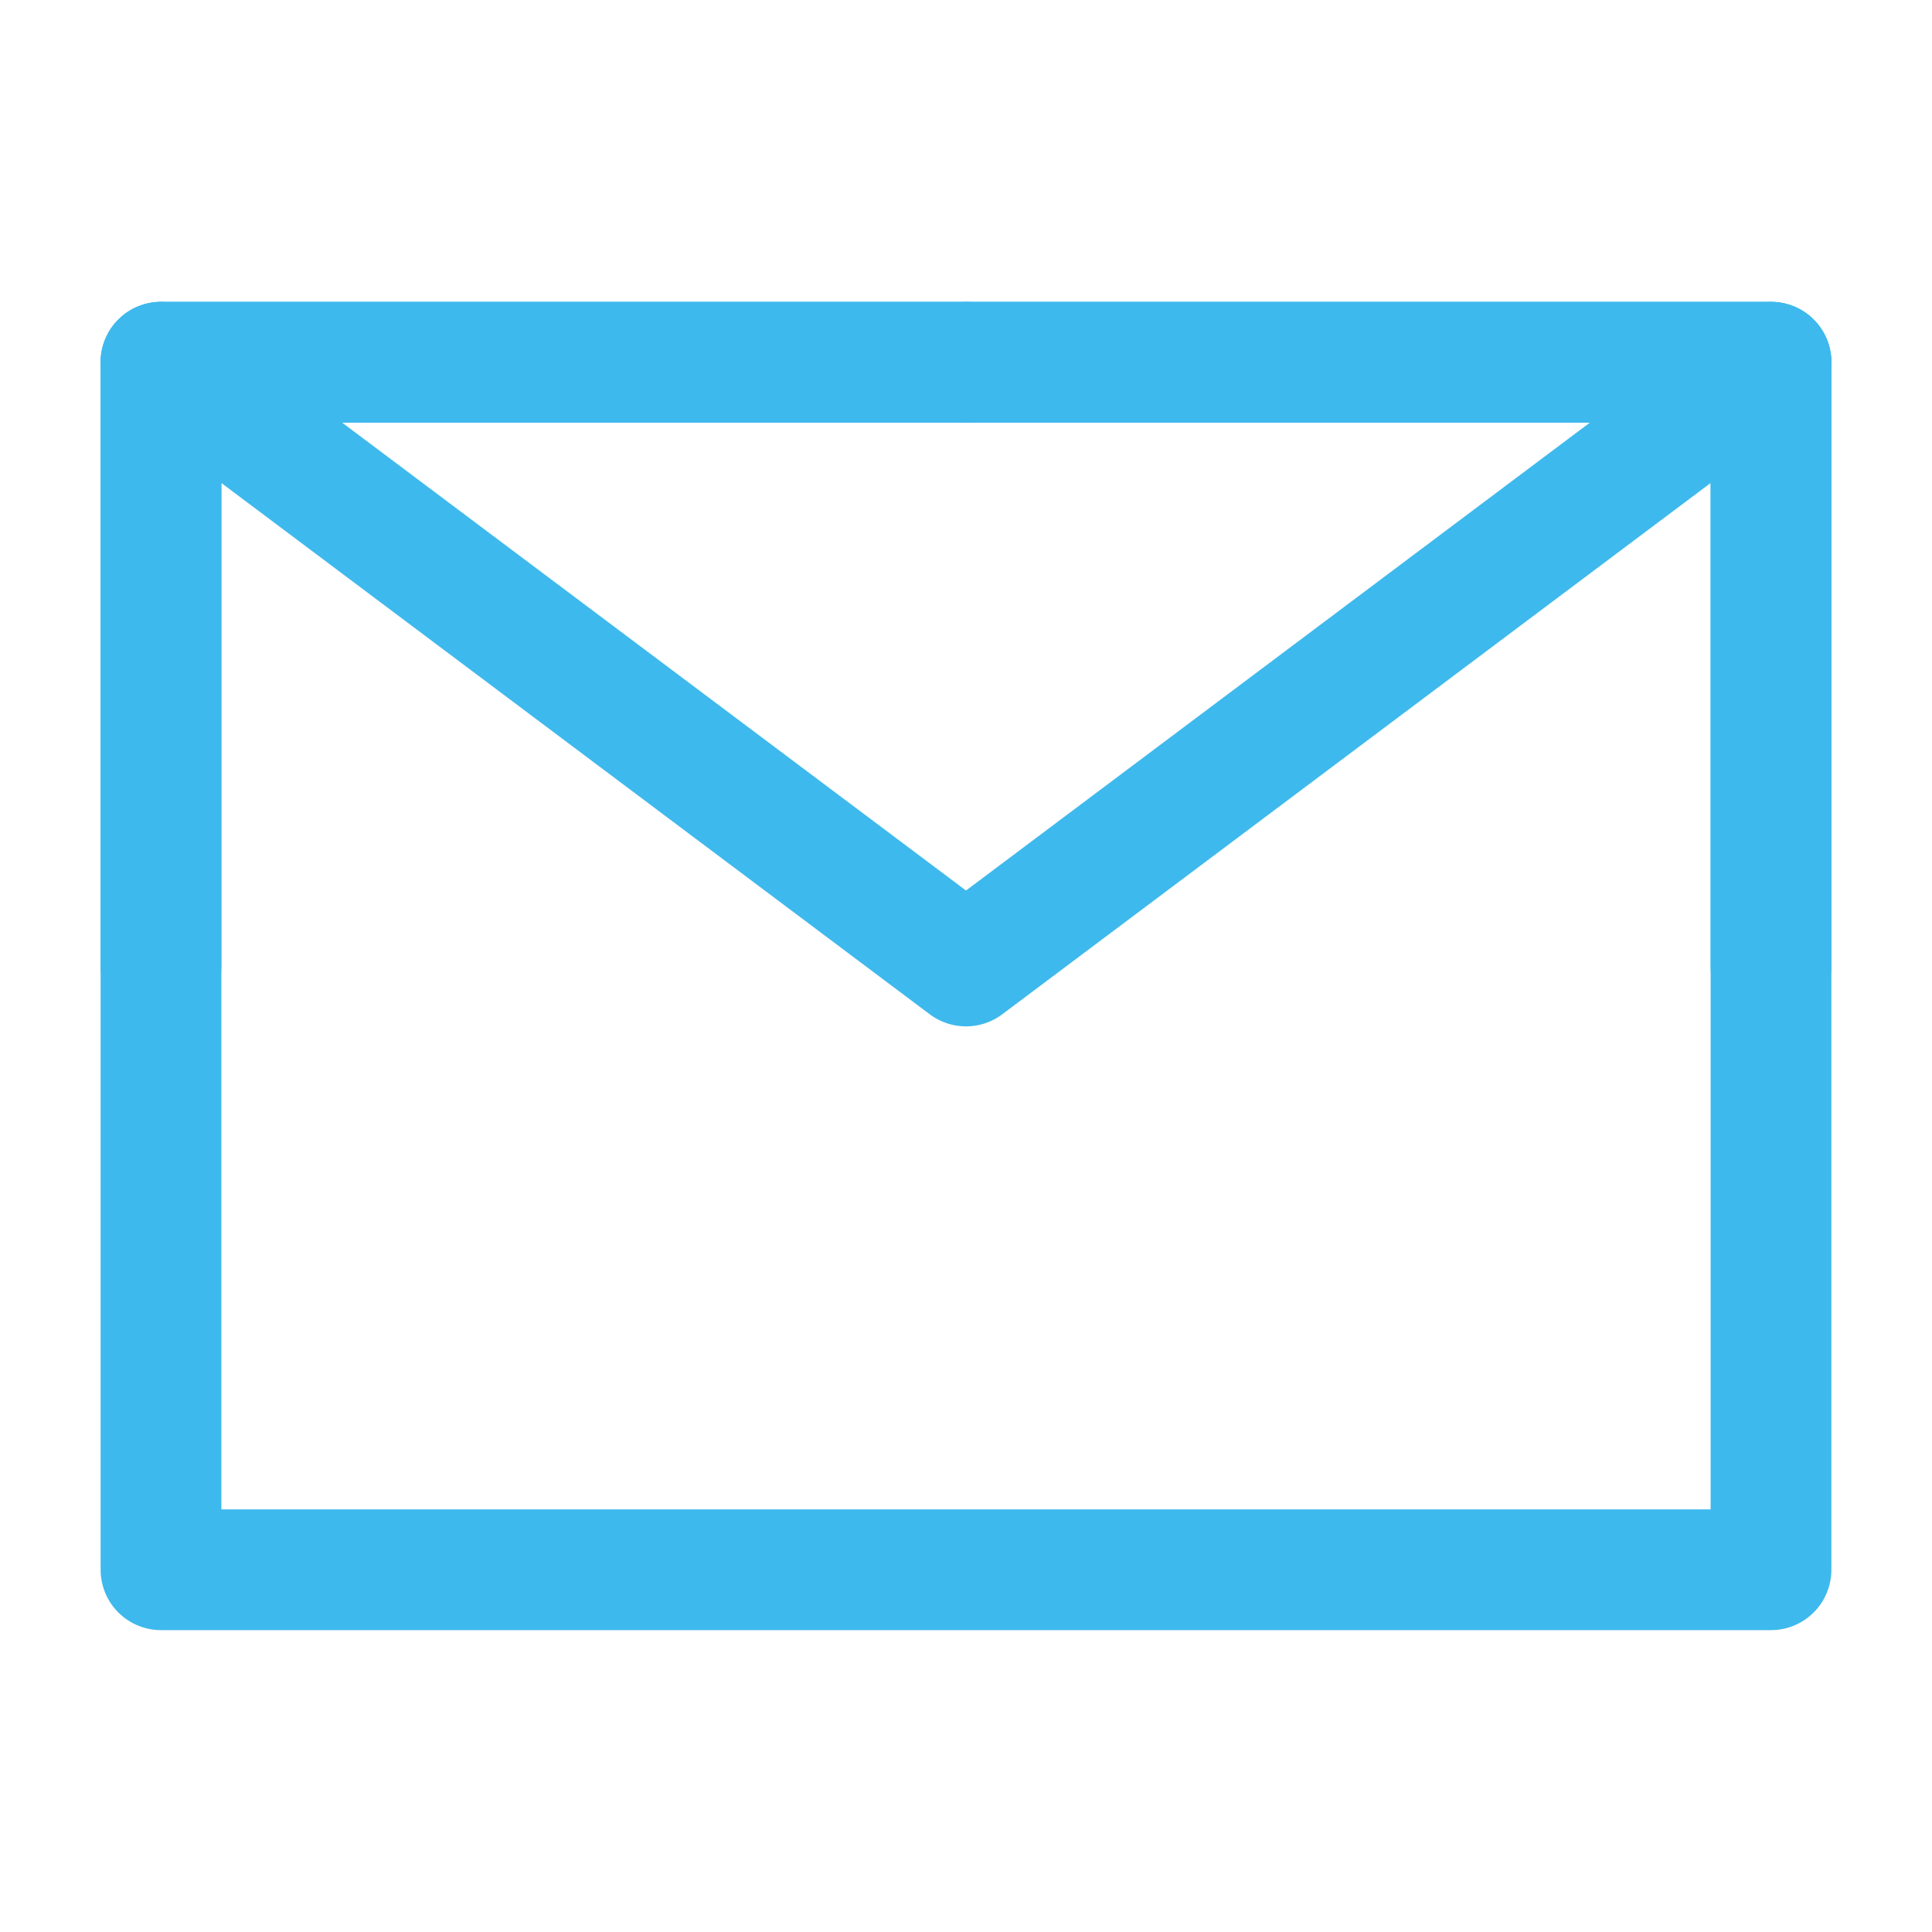 <?xml version="1.0" encoding="UTF-8"?><svg width="24" height="24" viewBox="0 0 48 48" fill="none" xmlns="http://www.w3.org/2000/svg"><path d="M4 39H44V24V9H24H4V24V39Z" fill="none" stroke="#3eb9ed" stroke-width="3" stroke-linejoin="round"/><path d="M4 9L24 24L44 9" stroke="#3eb9ed" stroke-width="3" stroke-linecap="round" stroke-linejoin="round"/><path d="M24 9H4V24" stroke="#3eb9ed" stroke-width="3" stroke-linecap="round" stroke-linejoin="round"/><path d="M44 24V9H24" stroke="#3eb9ed" stroke-width="3" stroke-linecap="round" stroke-linejoin="round"/></svg>